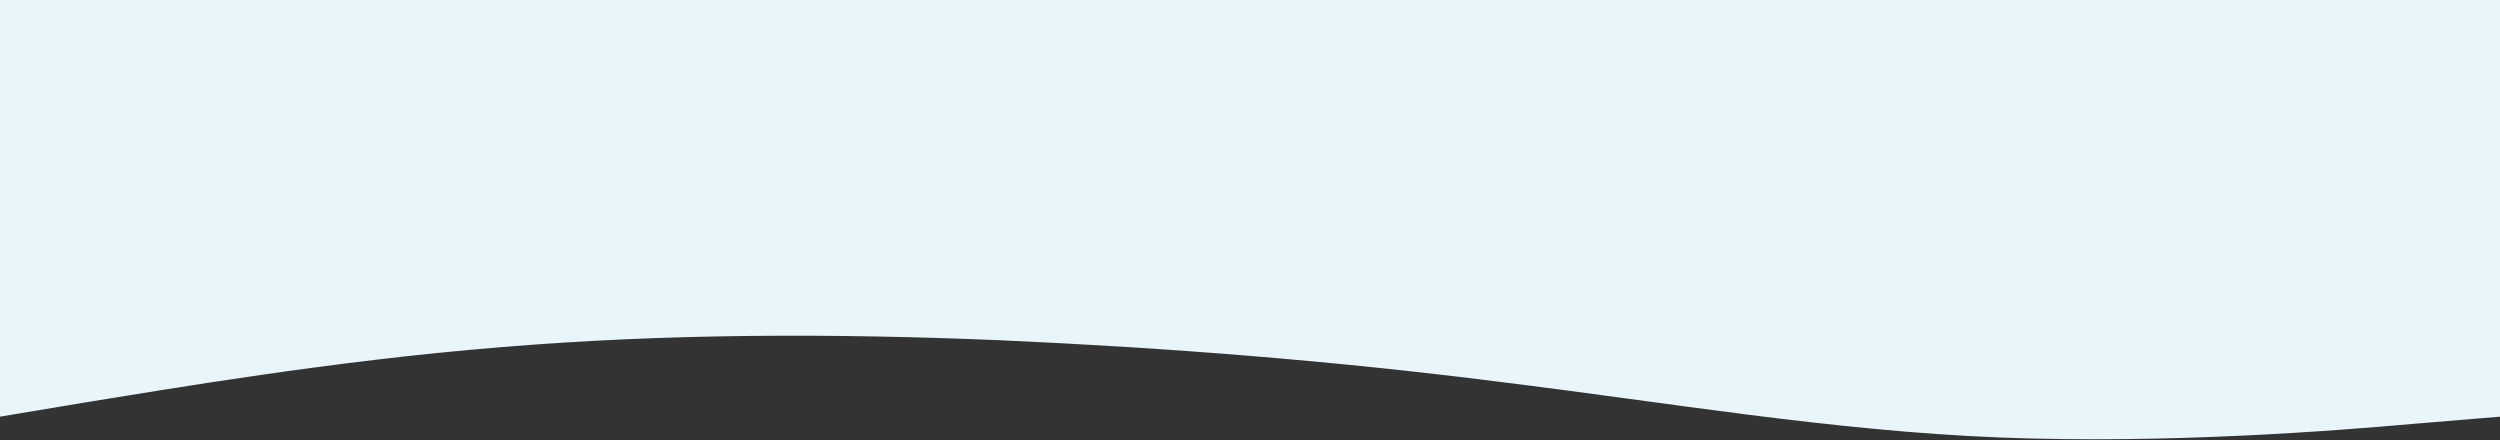 <svg width="1920" height="338" viewBox="0 0 1920 338" fill="none" xmlns="http://www.w3.org/2000/svg"><rect x="0" y="0" width="1920" height="338" fill="#333333" stroke="none"/><path d="M0 320l64-10.7c64-10.3 192-32.3 320-42.6 128-10.7 256-10.7 384-5.4 128 5.7 256 15.7 384 32 128 15.7 256 37.7 384 42.7s256-5 320-10.7l64-5.3V0H0v320z" fill="#E8F5FA"/></svg>